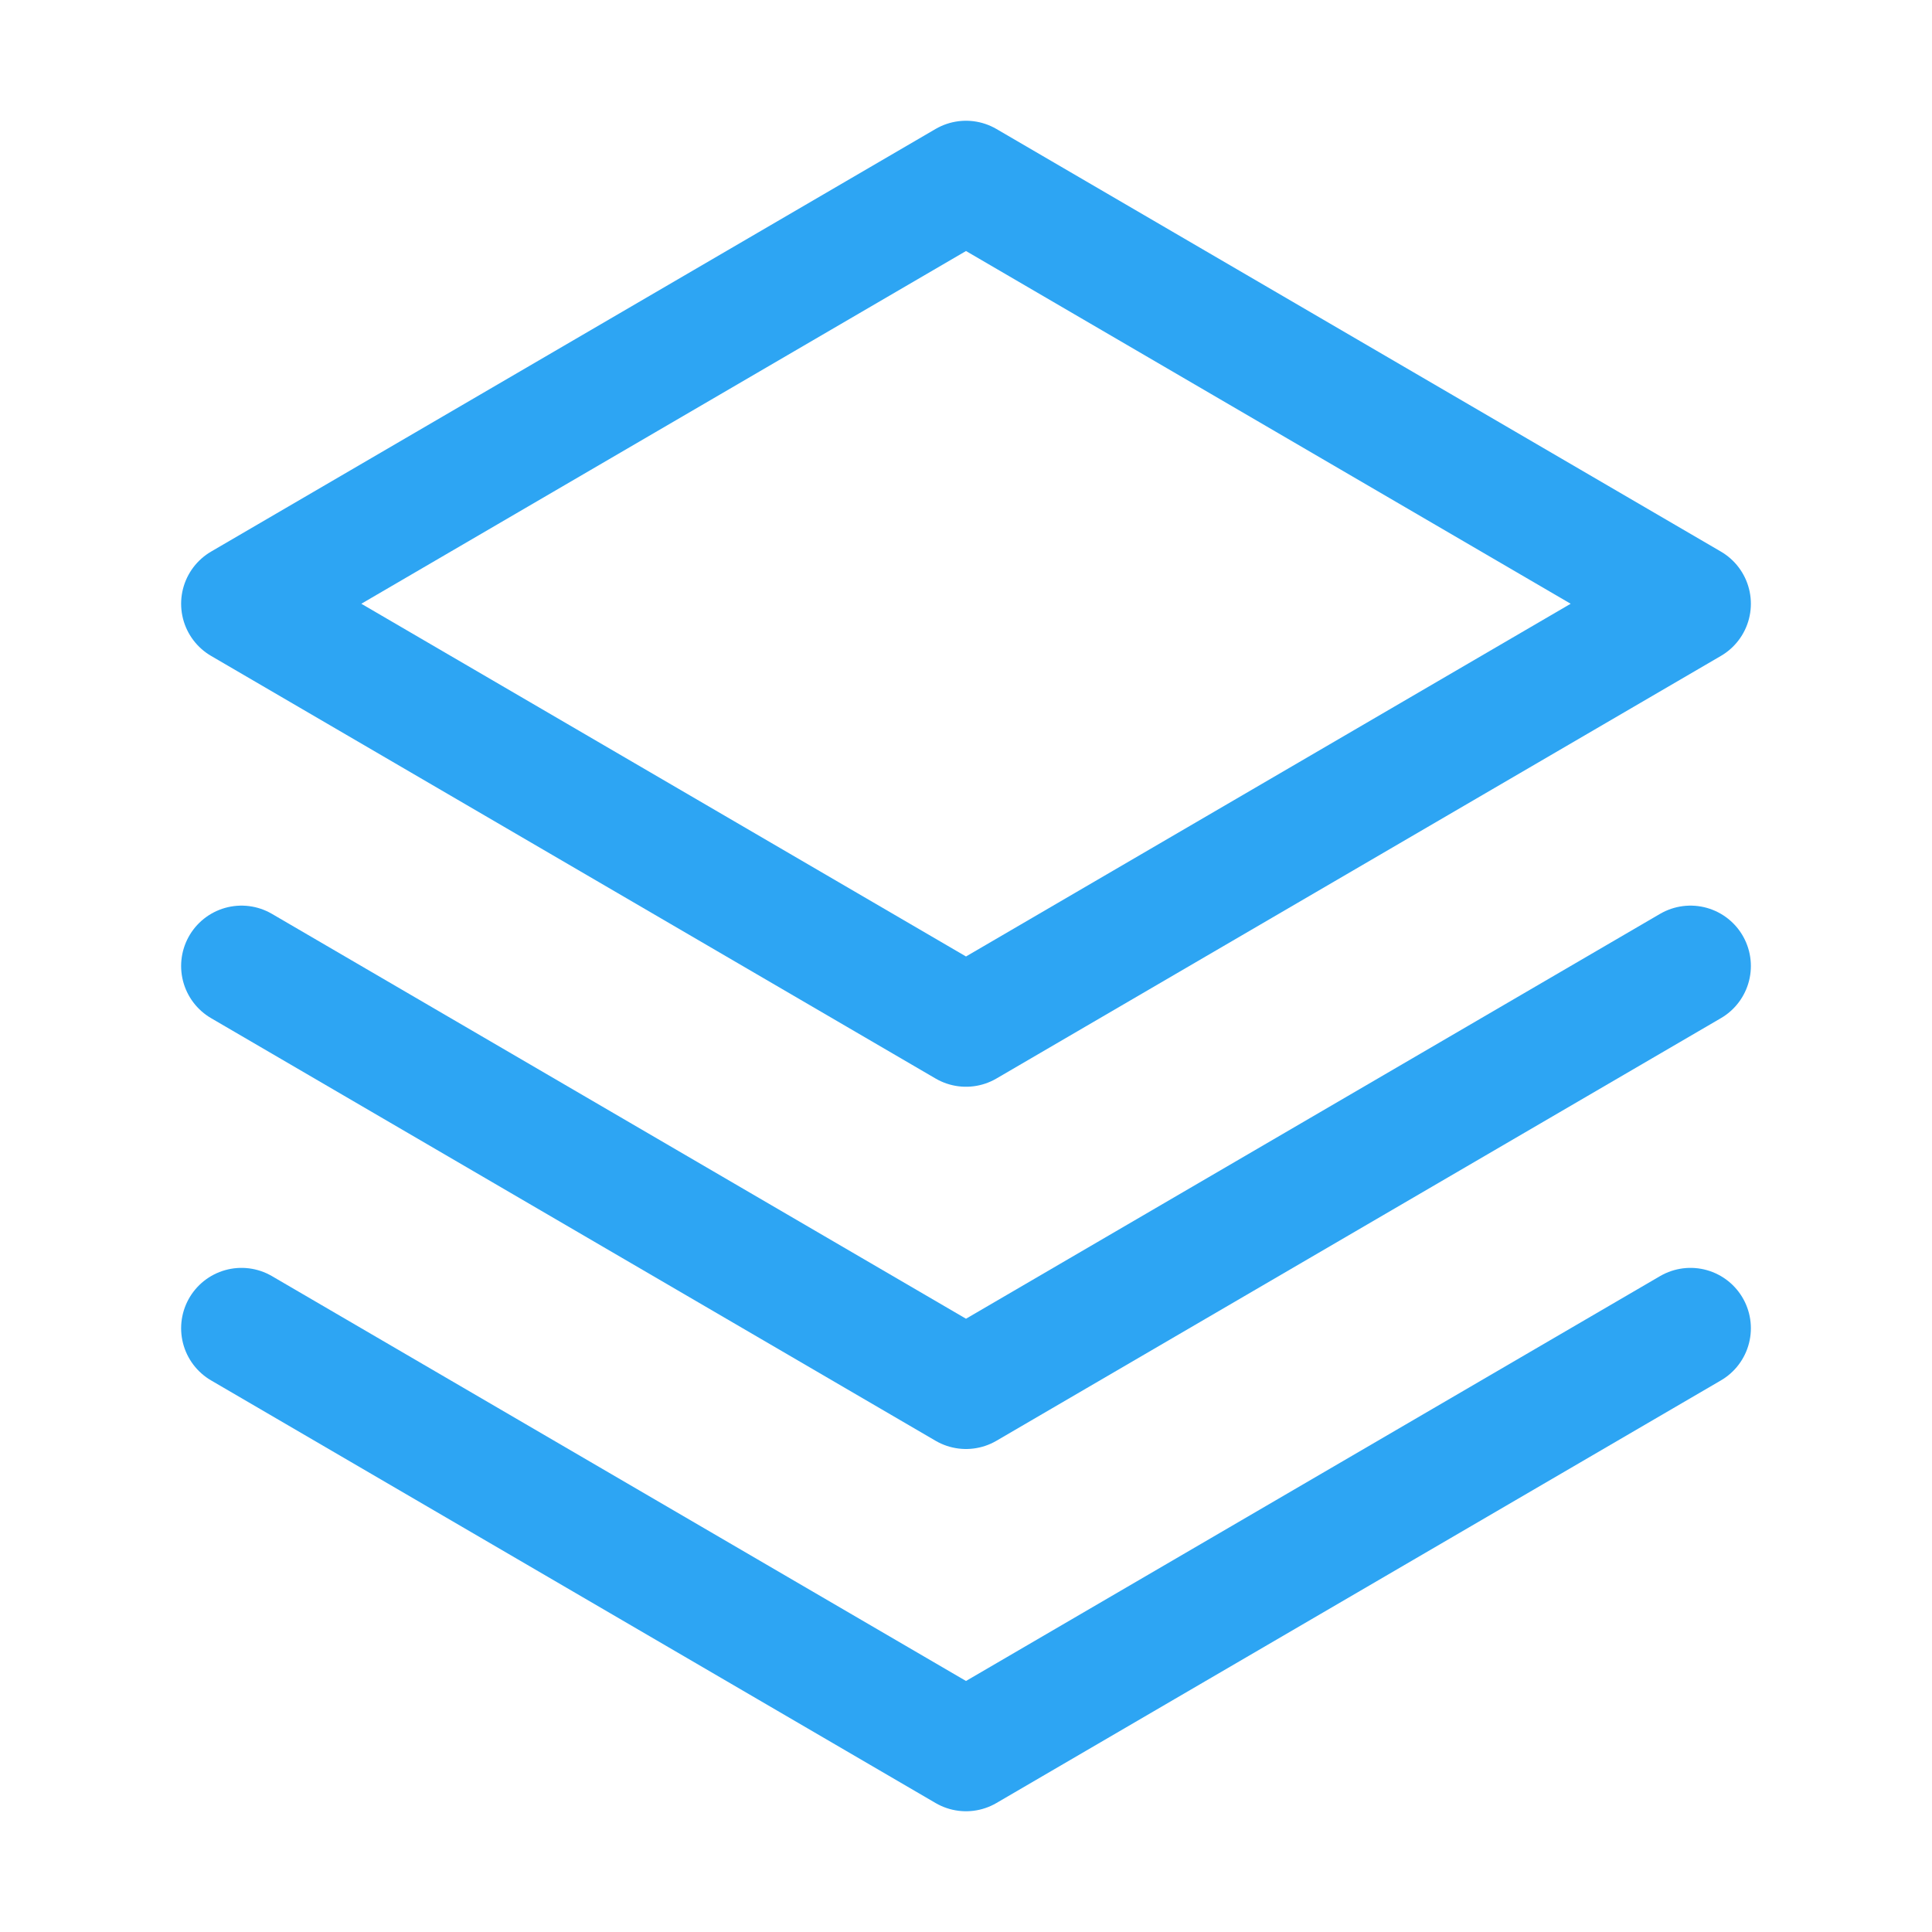 <svg width="24" height="24" viewBox="0 0 24 24" fill="none" xmlns="http://www.w3.org/2000/svg">
<g clip-path="url(#clip0_321_26617)">
<path d="M3 16.5L12 21.75L21 16.5" stroke="#2DA5F3" stroke-width="1.5" stroke-linecap="round" stroke-linejoin="round"/>
<path d="M3 12L12 17.25L21 12" stroke="#2DA5F3" stroke-width="1.5" stroke-linecap="round" stroke-linejoin="round"/>
<path d="M3 7.5L12 12.75L21 7.5L12 2.25L3 7.5Z" stroke="#2DA5F3" stroke-width="1.5" stroke-linecap="round" stroke-linejoin="round"/>
</g>
<defs>
<clipPath id="clip0_321_26617">
<rect width="24" height="24" fill="white"/>
</clipPath>
</defs>
</svg>
